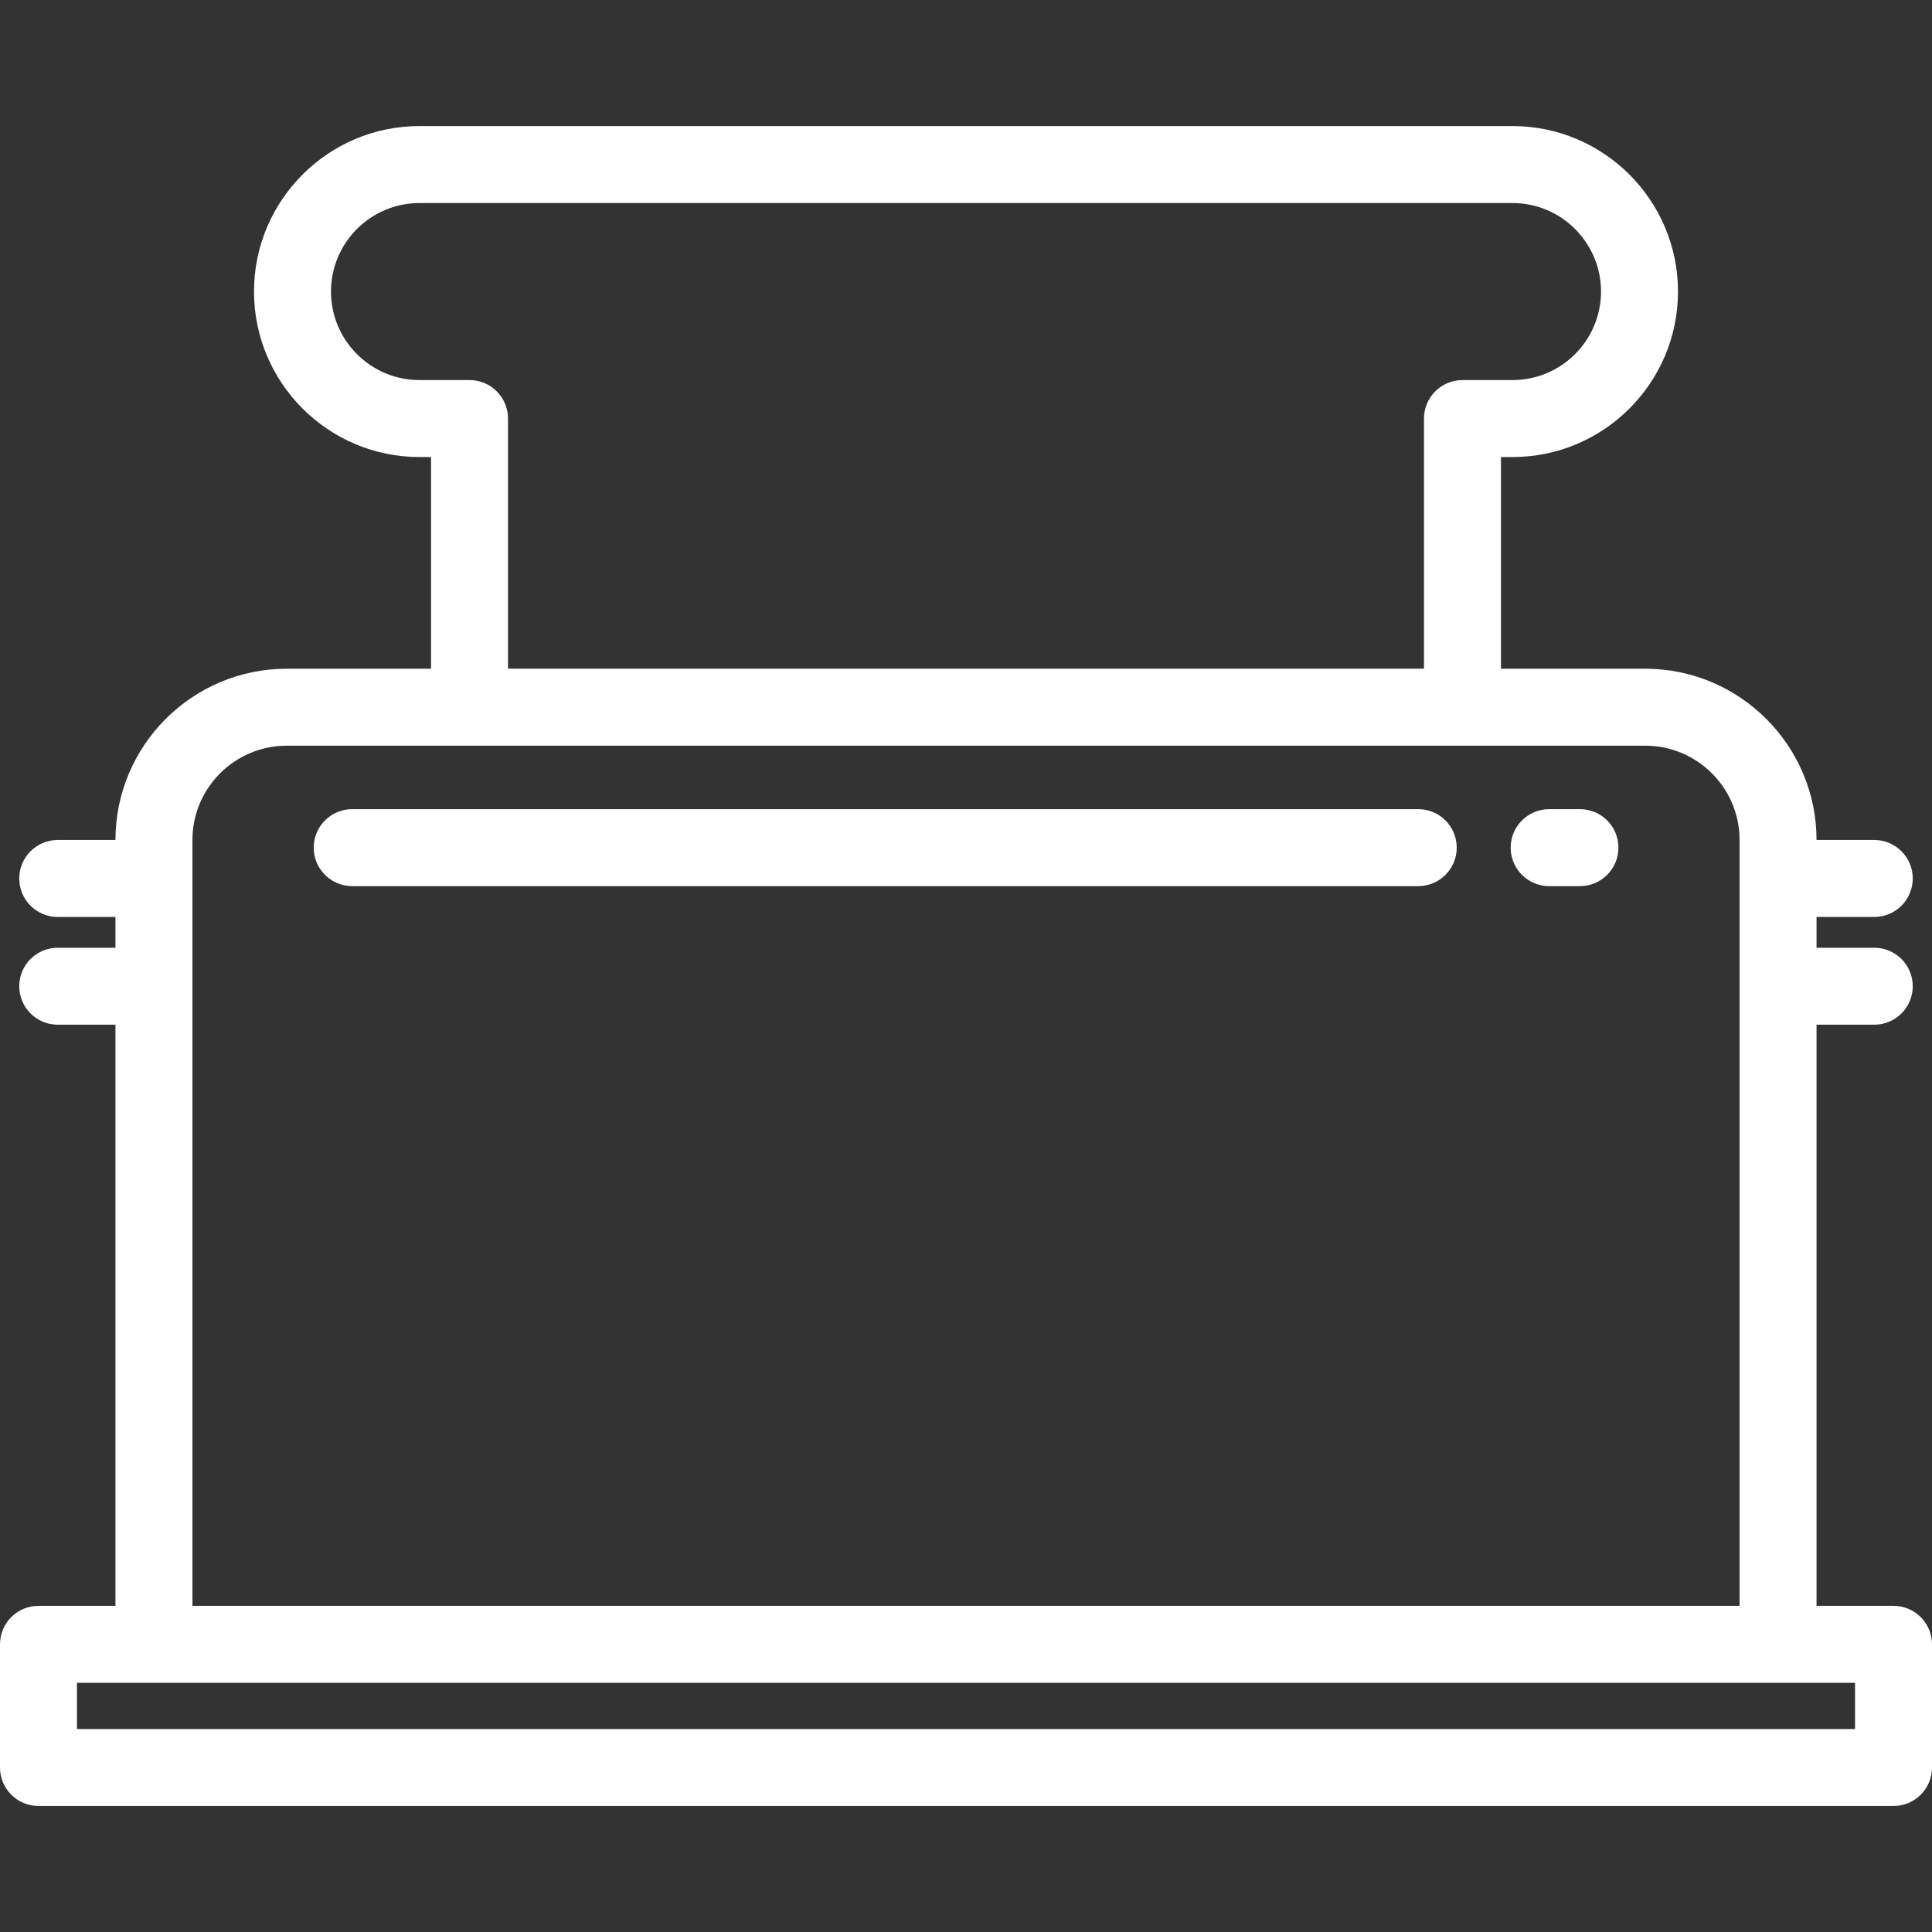 <svg xmlns="http://www.w3.org/2000/svg" width="76" height="76" viewBox="0 0 76 76" fill="none"><rect x="0" y="0" width="76" height="76" fill="#333333" stroke="none"/><path d="M74.486 63.17H71.458V40.309H73.729C74.565 40.309 75.243 39.632 75.243 38.796C75.243 37.959 74.565 37.282 73.729 37.282H71.458V36.071H73.729C74.565 36.071 75.243 35.393 75.243 34.557C75.243 33.721 74.565 33.043 73.729 33.043H71.458C71.458 29.328 68.436 26.306 64.721 26.306H59.044V17.979H59.498C63.088 17.979 66.008 15.059 66.008 11.469C66.008 7.879 63.088 4.959 59.498 4.959H16.502C12.912 4.959 9.992 7.879 9.992 11.469C9.992 15.059 12.912 17.979 16.502 17.979H16.956V26.306H11.279C7.564 26.306 4.542 29.328 4.542 33.043H2.271C1.435 33.043 0.757 33.721 0.757 34.557C0.757 35.393 1.435 36.071 2.271 36.071H4.542V37.282H2.271C1.435 37.282 0.757 37.959 0.757 38.796C0.757 39.632 1.435 40.309 2.271 40.309H4.542V63.17H1.514C0.678 63.17 0 63.848 0 64.684V69.529C0 70.365 0.678 71.043 1.514 71.043H74.486C75.322 71.043 76 70.365 76 69.529V64.684C76 63.848 75.322 63.17 74.486 63.17ZM16.502 14.951C14.582 14.951 13.02 13.389 13.02 11.469C13.02 9.549 14.582 7.987 16.502 7.987H59.498C61.418 7.987 62.98 9.549 62.98 11.469C62.98 13.389 61.418 14.951 59.498 14.951H57.53C56.694 14.951 56.016 15.629 56.016 16.465V26.305H19.984V16.465C19.984 15.629 19.306 14.951 18.47 14.951H16.502ZM7.57 33.043C7.57 30.997 9.234 29.334 11.279 29.334H64.721C66.766 29.334 68.43 30.997 68.43 33.043V63.17H7.57V33.043ZM72.972 68.015H3.028V66.198H72.972L72.972 68.015Z" fill="white"></path><path d="M62.151 31.83H60.94C60.104 31.83 59.426 32.508 59.426 33.344C59.426 34.18 60.104 34.858 60.94 34.858H62.151C62.987 34.858 63.665 34.18 63.665 33.344C63.665 32.508 62.987 31.83 62.151 31.83Z" fill="white"></path><path d="M55.79 31.83H13.854C13.018 31.83 12.34 32.508 12.34 33.344C12.34 34.18 13.018 34.858 13.854 34.858H55.79C56.626 34.858 57.304 34.18 57.304 33.344C57.304 32.508 56.626 31.83 55.79 31.83Z" fill="white"></path></svg>